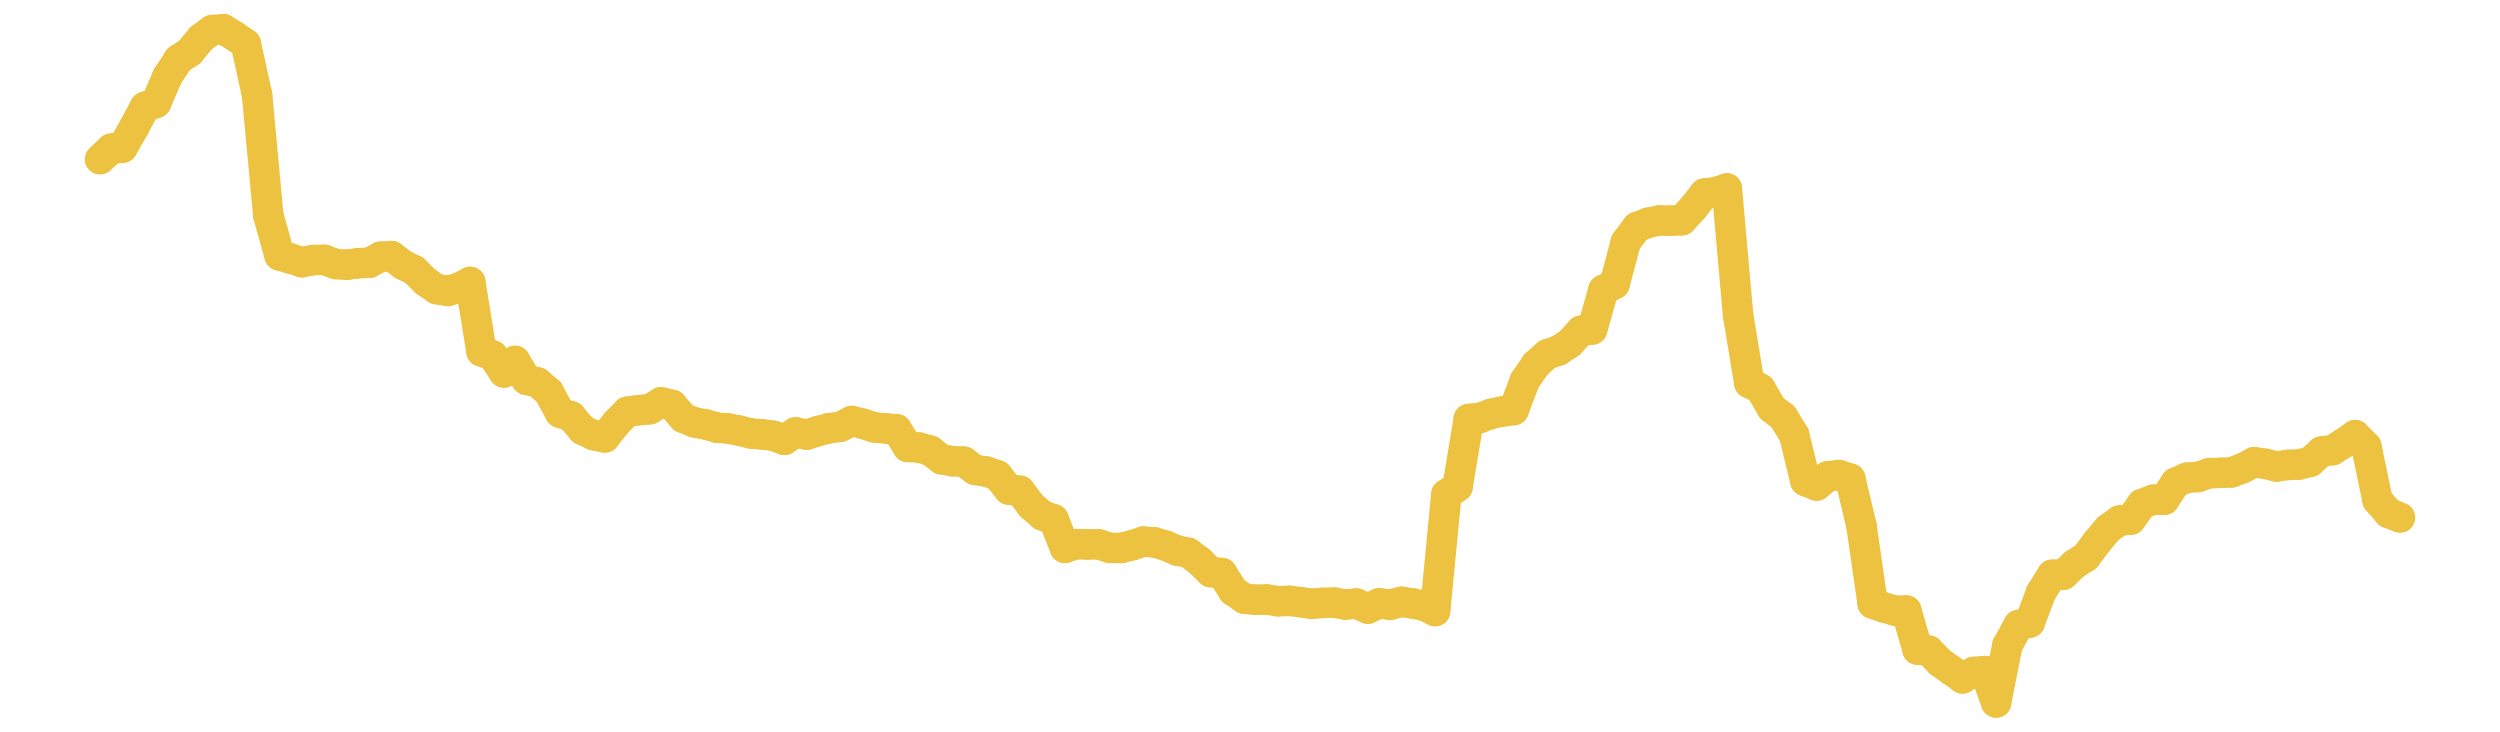<?xml version="1.0" encoding="UTF-8" standalone="no"?>
<!DOCTYPE svg PUBLIC "-//W3C//DTD SVG 1.1//EN" "http://www.w3.org/Graphics/SVG/1.1/DTD/svg11.dtd">
<svg xmlns:xlink="http://www.w3.org/1999/xlink" height="48px" version="1.1" viewBox="0 0 164 48" width="164px" x="0px" y="0px" xmlns="http://www.w3.org/2000/svg">
  <defs>
    <clipPath id="clip-1642496000">
      <rect height="48" width="164" x="0" y="0"/>
    </clipPath>
  </defs>
  <rect height="48" style="fill:rgb(255,255,255);fill-opacity:0;stroke:none;" width="164" x="0" y="0"/>
  <rect height="48" style="fill:rgb(255,255,255);fill-opacity:0;stroke:none;" width="164" x="0" y="0"/>
  <g clip-path="url(#clip-1642496000)">
    <line style="fill:none;stroke:rgb(237,194,64);stroke-width:2;stroke-miterlimit:10;stroke-linecap:round;" x1="6.56" x2="7.296" y1="10.448" y2="9.754"/>
    <line style="fill:none;stroke:rgb(237,194,64);stroke-width:2;stroke-miterlimit:10;stroke-linecap:round;" x1="7.296" x2="8.032" y1="9.754" y2="9.685"/>
    <line style="fill:none;stroke:rgb(237,194,64);stroke-width:2;stroke-miterlimit:10;stroke-linecap:round;" x1="8.032" x2="8.768" y1="9.685" y2="8.402"/>
    <line style="fill:none;stroke:rgb(237,194,64);stroke-width:2;stroke-miterlimit:10;stroke-linecap:round;" x1="8.768" x2="9.504" y1="8.402" y2="7.016"/>
    <line style="fill:none;stroke:rgb(237,194,64);stroke-width:2;stroke-miterlimit:10;stroke-linecap:round;" x1="9.504" x2="10.24" y1="7.016" y2="6.749"/>
    <line style="fill:none;stroke:rgb(237,194,64);stroke-width:2;stroke-miterlimit:10;stroke-linecap:round;" x1="10.24" x2="10.976" y1="6.749" y2="5.033"/>
    <line style="fill:none;stroke:rgb(237,194,64);stroke-width:2;stroke-miterlimit:10;stroke-linecap:round;" x1="10.976" x2="11.712" y1="5.033" y2="3.898"/>
    <line style="fill:none;stroke:rgb(237,194,64);stroke-width:2;stroke-miterlimit:10;stroke-linecap:round;" x1="11.712" x2="12.448" y1="3.898" y2="3.405"/>
    <line style="fill:none;stroke:rgb(237,194,64);stroke-width:2;stroke-miterlimit:10;stroke-linecap:round;" x1="12.448" x2="13.184" y1="3.405" y2="2.513"/>
    <line style="fill:none;stroke:rgb(237,194,64);stroke-width:2;stroke-miterlimit:10;stroke-linecap:round;" x1="13.184" x2="13.92" y1="2.513" y2="1.972"/>
    <line style="fill:none;stroke:rgb(237,194,64);stroke-width:2;stroke-miterlimit:10;stroke-linecap:round;" x1="13.92" x2="14.656" y1="1.972" y2="1.92"/>
    <line style="fill:none;stroke:rgb(237,194,64);stroke-width:2;stroke-miterlimit:10;stroke-linecap:round;" x1="14.656" x2="15.392" y1="1.92" y2="2.369"/>
    <line style="fill:none;stroke:rgb(237,194,64);stroke-width:2;stroke-miterlimit:10;stroke-linecap:round;" x1="15.392" x2="16.128" y1="2.369" y2="2.878"/>
    <line style="fill:none;stroke:rgb(237,194,64);stroke-width:2;stroke-miterlimit:10;stroke-linecap:round;" x1="16.128" x2="16.864" y1="2.878" y2="6.235"/>
    <line style="fill:none;stroke:rgb(237,194,64);stroke-width:2;stroke-miterlimit:10;stroke-linecap:round;" x1="16.864" x2="17.6" y1="6.235" y2="14.127"/>
    <line style="fill:none;stroke:rgb(237,194,64);stroke-width:2;stroke-miterlimit:10;stroke-linecap:round;" x1="17.6" x2="18.336" y1="14.127" y2="16.758"/>
    <line style="fill:none;stroke:rgb(237,194,64);stroke-width:2;stroke-miterlimit:10;stroke-linecap:round;" x1="18.336" x2="19.072" y1="16.758" y2="16.963"/>
    <line style="fill:none;stroke:rgb(237,194,64);stroke-width:2;stroke-miterlimit:10;stroke-linecap:round;" x1="19.072" x2="19.808" y1="16.963" y2="17.201"/>
    <line style="fill:none;stroke:rgb(237,194,64);stroke-width:2;stroke-miterlimit:10;stroke-linecap:round;" x1="19.808" x2="20.544" y1="17.201" y2="17.059"/>
    <line style="fill:none;stroke:rgb(237,194,64);stroke-width:2;stroke-miterlimit:10;stroke-linecap:round;" x1="20.544" x2="21.28" y1="17.059" y2="17.047"/>
    <line style="fill:none;stroke:rgb(237,194,64);stroke-width:2;stroke-miterlimit:10;stroke-linecap:round;" x1="21.28" x2="22.016" y1="17.047" y2="17.32"/>
    <line style="fill:none;stroke:rgb(237,194,64);stroke-width:2;stroke-miterlimit:10;stroke-linecap:round;" x1="22.016" x2="22.752" y1="17.32" y2="17.367"/>
    <line style="fill:none;stroke:rgb(237,194,64);stroke-width:2;stroke-miterlimit:10;stroke-linecap:round;" x1="22.752" x2="23.488" y1="17.367" y2="17.271"/>
    <line style="fill:none;stroke:rgb(237,194,64);stroke-width:2;stroke-miterlimit:10;stroke-linecap:round;" x1="23.488" x2="24.224" y1="17.271" y2="17.238"/>
    <line style="fill:none;stroke:rgb(237,194,64);stroke-width:2;stroke-miterlimit:10;stroke-linecap:round;" x1="24.224" x2="24.96" y1="17.238" y2="16.846"/>
    <line style="fill:none;stroke:rgb(237,194,64);stroke-width:2;stroke-miterlimit:10;stroke-linecap:round;" x1="24.96" x2="25.696" y1="16.846" y2="16.801"/>
    <line style="fill:none;stroke:rgb(237,194,64);stroke-width:2;stroke-miterlimit:10;stroke-linecap:round;" x1="25.696" x2="26.432" y1="16.801" y2="17.368"/>
    <line style="fill:none;stroke:rgb(237,194,64);stroke-width:2;stroke-miterlimit:10;stroke-linecap:round;" x1="26.432" x2="27.168" y1="17.368" y2="17.723"/>
    <line style="fill:none;stroke:rgb(237,194,64);stroke-width:2;stroke-miterlimit:10;stroke-linecap:round;" x1="27.168" x2="27.904" y1="17.723" y2="18.454"/>
    <line style="fill:none;stroke:rgb(237,194,64);stroke-width:2;stroke-miterlimit:10;stroke-linecap:round;" x1="27.904" x2="28.64" y1="18.454" y2="18.965"/>
    <line style="fill:none;stroke:rgb(237,194,64);stroke-width:2;stroke-miterlimit:10;stroke-linecap:round;" x1="28.64" x2="29.376" y1="18.965" y2="19.086"/>
    <line style="fill:none;stroke:rgb(237,194,64);stroke-width:2;stroke-miterlimit:10;stroke-linecap:round;" x1="29.376" x2="30.112" y1="19.086" y2="18.871"/>
    <line style="fill:none;stroke:rgb(237,194,64);stroke-width:2;stroke-miterlimit:10;stroke-linecap:round;" x1="30.112" x2="30.848" y1="18.871" y2="18.497"/>
    <line style="fill:none;stroke:rgb(237,194,64);stroke-width:2;stroke-miterlimit:10;stroke-linecap:round;" x1="30.848" x2="31.584" y1="18.497" y2="23.048"/>
    <line style="fill:none;stroke:rgb(237,194,64);stroke-width:2;stroke-miterlimit:10;stroke-linecap:round;" x1="31.584" x2="32.32" y1="23.048" y2="23.324"/>
    <line style="fill:none;stroke:rgb(237,194,64);stroke-width:2;stroke-miterlimit:10;stroke-linecap:round;" x1="32.32" x2="33.056" y1="23.324" y2="24.432"/>
    <line style="fill:none;stroke:rgb(237,194,64);stroke-width:2;stroke-miterlimit:10;stroke-linecap:round;" x1="33.056" x2="33.792" y1="24.432" y2="23.678"/>
    <line style="fill:none;stroke:rgb(237,194,64);stroke-width:2;stroke-miterlimit:10;stroke-linecap:round;" x1="33.792" x2="34.528" y1="23.678" y2="24.906"/>
    <line style="fill:none;stroke:rgb(237,194,64);stroke-width:2;stroke-miterlimit:10;stroke-linecap:round;" x1="34.528" x2="35.264" y1="24.906" y2="25.09"/>
    <line style="fill:none;stroke:rgb(237,194,64);stroke-width:2;stroke-miterlimit:10;stroke-linecap:round;" x1="35.264" x2="36" y1="25.09" y2="25.717"/>
    <line style="fill:none;stroke:rgb(237,194,64);stroke-width:2;stroke-miterlimit:10;stroke-linecap:round;" x1="36" x2="36.736" y1="25.717" y2="27.073"/>
    <line style="fill:none;stroke:rgb(237,194,64);stroke-width:2;stroke-miterlimit:10;stroke-linecap:round;" x1="36.736" x2="37.472" y1="27.073" y2="27.318"/>
    <line style="fill:none;stroke:rgb(237,194,64);stroke-width:2;stroke-miterlimit:10;stroke-linecap:round;" x1="37.472" x2="38.208" y1="27.318" y2="28.195"/>
    <line style="fill:none;stroke:rgb(237,194,64);stroke-width:2;stroke-miterlimit:10;stroke-linecap:round;" x1="38.208" x2="38.944" y1="28.195" y2="28.549"/>
    <line style="fill:none;stroke:rgb(237,194,64);stroke-width:2;stroke-miterlimit:10;stroke-linecap:round;" x1="38.944" x2="39.68" y1="28.549" y2="28.693"/>
    <line style="fill:none;stroke:rgb(237,194,64);stroke-width:2;stroke-miterlimit:10;stroke-linecap:round;" x1="39.68" x2="40.416" y1="28.693" y2="27.757"/>
    <line style="fill:none;stroke:rgb(237,194,64);stroke-width:2;stroke-miterlimit:10;stroke-linecap:round;" x1="40.416" x2="41.152" y1="27.757" y2="27.008"/>
    <line style="fill:none;stroke:rgb(237,194,64);stroke-width:2;stroke-miterlimit:10;stroke-linecap:round;" x1="41.152" x2="41.888" y1="27.008" y2="26.905"/>
    <line style="fill:none;stroke:rgb(237,194,64);stroke-width:2;stroke-miterlimit:10;stroke-linecap:round;" x1="41.888" x2="42.624" y1="26.905" y2="26.846"/>
    <line style="fill:none;stroke:rgb(237,194,64);stroke-width:2;stroke-miterlimit:10;stroke-linecap:round;" x1="42.624" x2="43.36" y1="26.846" y2="26.393"/>
    <line style="fill:none;stroke:rgb(237,194,64);stroke-width:2;stroke-miterlimit:10;stroke-linecap:round;" x1="43.36" x2="44.096" y1="26.393" y2="26.565"/>
    <line style="fill:none;stroke:rgb(237,194,64);stroke-width:2;stroke-miterlimit:10;stroke-linecap:round;" x1="44.096" x2="44.832" y1="26.565" y2="27.419"/>
    <line style="fill:none;stroke:rgb(237,194,64);stroke-width:2;stroke-miterlimit:10;stroke-linecap:round;" x1="44.832" x2="45.568" y1="27.419" y2="27.712"/>
    <line style="fill:none;stroke:rgb(237,194,64);stroke-width:2;stroke-miterlimit:10;stroke-linecap:round;" x1="45.568" x2="46.304" y1="27.712" y2="27.848"/>
    <line style="fill:none;stroke:rgb(237,194,64);stroke-width:2;stroke-miterlimit:10;stroke-linecap:round;" x1="46.304" x2="47.04" y1="27.848" y2="28.056"/>
    <line style="fill:none;stroke:rgb(237,194,64);stroke-width:2;stroke-miterlimit:10;stroke-linecap:round;" x1="47.04" x2="47.776" y1="28.056" y2="28.109"/>
    <line style="fill:none;stroke:rgb(237,194,64);stroke-width:2;stroke-miterlimit:10;stroke-linecap:round;" x1="47.776" x2="48.512" y1="28.109" y2="28.255"/>
    <line style="fill:none;stroke:rgb(237,194,64);stroke-width:2;stroke-miterlimit:10;stroke-linecap:round;" x1="48.512" x2="49.248" y1="28.255" y2="28.436"/>
    <line style="fill:none;stroke:rgb(237,194,64);stroke-width:2;stroke-miterlimit:10;stroke-linecap:round;" x1="49.248" x2="49.984" y1="28.436" y2="28.498"/>
    <line style="fill:none;stroke:rgb(237,194,64);stroke-width:2;stroke-miterlimit:10;stroke-linecap:round;" x1="49.984" x2="50.72" y1="28.498" y2="28.585"/>
    <line style="fill:none;stroke:rgb(237,194,64);stroke-width:2;stroke-miterlimit:10;stroke-linecap:round;" x1="50.72" x2="51.456" y1="28.585" y2="28.853"/>
    <line style="fill:none;stroke:rgb(237,194,64);stroke-width:2;stroke-miterlimit:10;stroke-linecap:round;" x1="51.456" x2="52.192" y1="28.853" y2="28.366"/>
    <line style="fill:none;stroke:rgb(237,194,64);stroke-width:2;stroke-miterlimit:10;stroke-linecap:round;" x1="52.192" x2="52.928" y1="28.366" y2="28.512"/>
    <line style="fill:none;stroke:rgb(237,194,64);stroke-width:2;stroke-miterlimit:10;stroke-linecap:round;" x1="52.928" x2="53.664" y1="28.512" y2="28.275"/>
    <line style="fill:none;stroke:rgb(237,194,64);stroke-width:2;stroke-miterlimit:10;stroke-linecap:round;" x1="53.664" x2="54.4" y1="28.275" y2="28.093"/>
    <line style="fill:none;stroke:rgb(237,194,64);stroke-width:2;stroke-miterlimit:10;stroke-linecap:round;" x1="54.4" x2="55.136" y1="28.093" y2="27.994"/>
    <line style="fill:none;stroke:rgb(237,194,64);stroke-width:2;stroke-miterlimit:10;stroke-linecap:round;" x1="55.136" x2="55.872" y1="27.994" y2="27.617"/>
    <line style="fill:none;stroke:rgb(237,194,64);stroke-width:2;stroke-miterlimit:10;stroke-linecap:round;" x1="55.872" x2="56.608" y1="27.617" y2="27.798"/>
    <line style="fill:none;stroke:rgb(237,194,64);stroke-width:2;stroke-miterlimit:10;stroke-linecap:round;" x1="56.608" x2="57.344" y1="27.798" y2="28.039"/>
    <line style="fill:none;stroke:rgb(237,194,64);stroke-width:2;stroke-miterlimit:10;stroke-linecap:round;" x1="57.344" x2="58.08" y1="28.039" y2="28.102"/>
    <line style="fill:none;stroke:rgb(237,194,64);stroke-width:2;stroke-miterlimit:10;stroke-linecap:round;" x1="58.08" x2="58.816" y1="28.102" y2="28.163"/>
    <line style="fill:none;stroke:rgb(237,194,64);stroke-width:2;stroke-miterlimit:10;stroke-linecap:round;" x1="58.816" x2="59.552" y1="28.163" y2="29.319"/>
    <line style="fill:none;stroke:rgb(237,194,64);stroke-width:2;stroke-miterlimit:10;stroke-linecap:round;" x1="59.552" x2="60.288" y1="29.319" y2="29.358"/>
    <line style="fill:none;stroke:rgb(237,194,64);stroke-width:2;stroke-miterlimit:10;stroke-linecap:round;" x1="60.288" x2="61.024" y1="29.358" y2="29.563"/>
    <line style="fill:none;stroke:rgb(237,194,64);stroke-width:2;stroke-miterlimit:10;stroke-linecap:round;" x1="61.024" x2="61.76" y1="29.563" y2="30.129"/>
    <line style="fill:none;stroke:rgb(237,194,64);stroke-width:2;stroke-miterlimit:10;stroke-linecap:round;" x1="61.76" x2="62.496" y1="30.129" y2="30.257"/>
    <line style="fill:none;stroke:rgb(237,194,64);stroke-width:2;stroke-miterlimit:10;stroke-linecap:round;" x1="62.496" x2="63.232" y1="30.257" y2="30.289"/>
    <line style="fill:none;stroke:rgb(237,194,64);stroke-width:2;stroke-miterlimit:10;stroke-linecap:round;" x1="63.232" x2="63.968" y1="30.289" y2="30.828"/>
    <line style="fill:none;stroke:rgb(237,194,64);stroke-width:2;stroke-miterlimit:10;stroke-linecap:round;" x1="63.968" x2="64.704" y1="30.828" y2="30.934"/>
    <line style="fill:none;stroke:rgb(237,194,64);stroke-width:2;stroke-miterlimit:10;stroke-linecap:round;" x1="64.704" x2="65.44" y1="30.934" y2="31.189"/>
    <line style="fill:none;stroke:rgb(237,194,64);stroke-width:2;stroke-miterlimit:10;stroke-linecap:round;" x1="65.44" x2="66.176" y1="31.189" y2="32.113"/>
    <line style="fill:none;stroke:rgb(237,194,64);stroke-width:2;stroke-miterlimit:10;stroke-linecap:round;" x1="66.176" x2="66.912" y1="32.113" y2="32.196"/>
    <line style="fill:none;stroke:rgb(237,194,64);stroke-width:2;stroke-miterlimit:10;stroke-linecap:round;" x1="66.912" x2="67.648" y1="32.196" y2="33.171"/>
    <line style="fill:none;stroke:rgb(237,194,64);stroke-width:2;stroke-miterlimit:10;stroke-linecap:round;" x1="67.648" x2="68.384" y1="33.171" y2="33.809"/>
    <line style="fill:none;stroke:rgb(237,194,64);stroke-width:2;stroke-miterlimit:10;stroke-linecap:round;" x1="68.384" x2="69.12" y1="33.809" y2="34.072"/>
    <line style="fill:none;stroke:rgb(237,194,64);stroke-width:2;stroke-miterlimit:10;stroke-linecap:round;" x1="69.12" x2="69.856" y1="34.072" y2="35.938"/>
    <line style="fill:none;stroke:rgb(237,194,64);stroke-width:2;stroke-miterlimit:10;stroke-linecap:round;" x1="69.856" x2="70.592" y1="35.938" y2="35.697"/>
    <line style="fill:none;stroke:rgb(237,194,64);stroke-width:2;stroke-miterlimit:10;stroke-linecap:round;" x1="70.592" x2="71.328" y1="35.697" y2="35.717"/>
    <line style="fill:none;stroke:rgb(237,194,64);stroke-width:2;stroke-miterlimit:10;stroke-linecap:round;" x1="71.328" x2="72.064" y1="35.717" y2="35.704"/>
    <line style="fill:none;stroke:rgb(237,194,64);stroke-width:2;stroke-miterlimit:10;stroke-linecap:round;" x1="72.064" x2="72.8" y1="35.704" y2="35.942"/>
    <line style="fill:none;stroke:rgb(237,194,64);stroke-width:2;stroke-miterlimit:10;stroke-linecap:round;" x1="72.8" x2="73.536" y1="35.942" y2="35.948"/>
    <line style="fill:none;stroke:rgb(237,194,64);stroke-width:2;stroke-miterlimit:10;stroke-linecap:round;" x1="73.536" x2="74.272" y1="35.948" y2="35.77"/>
    <line style="fill:none;stroke:rgb(237,194,64);stroke-width:2;stroke-miterlimit:10;stroke-linecap:round;" x1="74.272" x2="75.008" y1="35.77" y2="35.529"/>
    <line style="fill:none;stroke:rgb(237,194,64);stroke-width:2;stroke-miterlimit:10;stroke-linecap:round;" x1="75.008" x2="75.744" y1="35.529" y2="35.585"/>
    <line style="fill:none;stroke:rgb(237,194,64);stroke-width:2;stroke-miterlimit:10;stroke-linecap:round;" x1="75.744" x2="76.48" y1="35.585" y2="35.801"/>
    <line style="fill:none;stroke:rgb(237,194,64);stroke-width:2;stroke-miterlimit:10;stroke-linecap:round;" x1="76.48" x2="77.216" y1="35.801" y2="36.114"/>
    <line style="fill:none;stroke:rgb(237,194,64);stroke-width:2;stroke-miterlimit:10;stroke-linecap:round;" x1="77.216" x2="77.952" y1="36.114" y2="36.262"/>
    <line style="fill:none;stroke:rgb(237,194,64);stroke-width:2;stroke-miterlimit:10;stroke-linecap:round;" x1="77.952" x2="78.688" y1="36.262" y2="36.815"/>
    <line style="fill:none;stroke:rgb(237,194,64);stroke-width:2;stroke-miterlimit:10;stroke-linecap:round;" x1="78.688" x2="79.424" y1="36.815" y2="37.534"/>
    <line style="fill:none;stroke:rgb(237,194,64);stroke-width:2;stroke-miterlimit:10;stroke-linecap:round;" x1="79.424" x2="80.16" y1="37.534" y2="37.592"/>
    <line style="fill:none;stroke:rgb(237,194,64);stroke-width:2;stroke-miterlimit:10;stroke-linecap:round;" x1="80.16" x2="80.896" y1="37.592" y2="38.764"/>
    <line style="fill:none;stroke:rgb(237,194,64);stroke-width:2;stroke-miterlimit:10;stroke-linecap:round;" x1="80.896" x2="81.632" y1="38.764" y2="39.272"/>
    <line style="fill:none;stroke:rgb(237,194,64);stroke-width:2;stroke-miterlimit:10;stroke-linecap:round;" x1="81.632" x2="82.368" y1="39.272" y2="39.342"/>
    <line style="fill:none;stroke:rgb(237,194,64);stroke-width:2;stroke-miterlimit:10;stroke-linecap:round;" x1="82.368" x2="83.104" y1="39.342" y2="39.329"/>
    <line style="fill:none;stroke:rgb(237,194,64);stroke-width:2;stroke-miterlimit:10;stroke-linecap:round;" x1="83.104" x2="83.84" y1="39.329" y2="39.441"/>
    <line style="fill:none;stroke:rgb(237,194,64);stroke-width:2;stroke-miterlimit:10;stroke-linecap:round;" x1="83.84" x2="84.576" y1="39.441" y2="39.416"/>
    <line style="fill:none;stroke:rgb(237,194,64);stroke-width:2;stroke-miterlimit:10;stroke-linecap:round;" x1="84.576" x2="85.312" y1="39.416" y2="39.503"/>
    <line style="fill:none;stroke:rgb(237,194,64);stroke-width:2;stroke-miterlimit:10;stroke-linecap:round;" x1="85.312" x2="86.048" y1="39.503" y2="39.608"/>
    <line style="fill:none;stroke:rgb(237,194,64);stroke-width:2;stroke-miterlimit:10;stroke-linecap:round;" x1="86.048" x2="86.784" y1="39.608" y2="39.548"/>
    <line style="fill:none;stroke:rgb(237,194,64);stroke-width:2;stroke-miterlimit:10;stroke-linecap:round;" x1="86.784" x2="87.52" y1="39.548" y2="39.531"/>
    <line style="fill:none;stroke:rgb(237,194,64);stroke-width:2;stroke-miterlimit:10;stroke-linecap:round;" x1="87.52" x2="88.256" y1="39.531" y2="39.657"/>
    <line style="fill:none;stroke:rgb(237,194,64);stroke-width:2;stroke-miterlimit:10;stroke-linecap:round;" x1="88.256" x2="88.992" y1="39.657" y2="39.595"/>
    <line style="fill:none;stroke:rgb(237,194,64);stroke-width:2;stroke-miterlimit:10;stroke-linecap:round;" x1="88.992" x2="89.728" y1="39.595" y2="39.926"/>
    <line style="fill:none;stroke:rgb(237,194,64);stroke-width:2;stroke-miterlimit:10;stroke-linecap:round;" x1="89.728" x2="90.464" y1="39.926" y2="39.579"/>
    <line style="fill:none;stroke:rgb(237,194,64);stroke-width:2;stroke-miterlimit:10;stroke-linecap:round;" x1="90.464" x2="91.2" y1="39.579" y2="39.672"/>
    <line style="fill:none;stroke:rgb(237,194,64);stroke-width:2;stroke-miterlimit:10;stroke-linecap:round;" x1="91.2" x2="91.936" y1="39.672" y2="39.478"/>
    <line style="fill:none;stroke:rgb(237,194,64);stroke-width:2;stroke-miterlimit:10;stroke-linecap:round;" x1="91.936" x2="92.672" y1="39.478" y2="39.587"/>
    <line style="fill:none;stroke:rgb(237,194,64);stroke-width:2;stroke-miterlimit:10;stroke-linecap:round;" x1="92.672" x2="93.408" y1="39.587" y2="39.73"/>
    <line style="fill:none;stroke:rgb(237,194,64);stroke-width:2;stroke-miterlimit:10;stroke-linecap:round;" x1="93.408" x2="94.144" y1="39.73" y2="40.085"/>
    <line style="fill:none;stroke:rgb(237,194,64);stroke-width:2;stroke-miterlimit:10;stroke-linecap:round;" x1="94.144" x2="94.88" y1="40.085" y2="32.433"/>
    <line style="fill:none;stroke:rgb(237,194,64);stroke-width:2;stroke-miterlimit:10;stroke-linecap:round;" x1="94.88" x2="95.616" y1="32.433" y2="31.931"/>
    <line style="fill:none;stroke:rgb(237,194,64);stroke-width:2;stroke-miterlimit:10;stroke-linecap:round;" x1="95.616" x2="96.352" y1="31.931" y2="27.485"/>
    <line style="fill:none;stroke:rgb(237,194,64);stroke-width:2;stroke-miterlimit:10;stroke-linecap:round;" x1="96.352" x2="97.088" y1="27.485" y2="27.412"/>
    <line style="fill:none;stroke:rgb(237,194,64);stroke-width:2;stroke-miterlimit:10;stroke-linecap:round;" x1="97.088" x2="97.824" y1="27.412" y2="27.146"/>
    <line style="fill:none;stroke:rgb(237,194,64);stroke-width:2;stroke-miterlimit:10;stroke-linecap:round;" x1="97.824" x2="98.56" y1="27.146" y2="26.993"/>
    <line style="fill:none;stroke:rgb(237,194,64);stroke-width:2;stroke-miterlimit:10;stroke-linecap:round;" x1="98.56" x2="99.296" y1="26.993" y2="26.898"/>
    <line style="fill:none;stroke:rgb(237,194,64);stroke-width:2;stroke-miterlimit:10;stroke-linecap:round;" x1="99.296" x2="100.032" y1="26.898" y2="24.957"/>
    <line style="fill:none;stroke:rgb(237,194,64);stroke-width:2;stroke-miterlimit:10;stroke-linecap:round;" x1="100.032" x2="100.768" y1="24.957" y2="23.896"/>
    <line style="fill:none;stroke:rgb(237,194,64);stroke-width:2;stroke-miterlimit:10;stroke-linecap:round;" x1="100.768" x2="101.504" y1="23.896" y2="23.238"/>
    <line style="fill:none;stroke:rgb(237,194,64);stroke-width:2;stroke-miterlimit:10;stroke-linecap:round;" x1="101.504" x2="102.24" y1="23.238" y2="22.993"/>
    <line style="fill:none;stroke:rgb(237,194,64);stroke-width:2;stroke-miterlimit:10;stroke-linecap:round;" x1="102.24" x2="102.976" y1="22.993" y2="22.511"/>
    <line style="fill:none;stroke:rgb(237,194,64);stroke-width:2;stroke-miterlimit:10;stroke-linecap:round;" x1="102.976" x2="103.712" y1="22.511" y2="21.7"/>
    <line style="fill:none;stroke:rgb(237,194,64);stroke-width:2;stroke-miterlimit:10;stroke-linecap:round;" x1="103.712" x2="104.448" y1="21.7" y2="21.612"/>
    <line style="fill:none;stroke:rgb(237,194,64);stroke-width:2;stroke-miterlimit:10;stroke-linecap:round;" x1="104.448" x2="105.184" y1="21.612" y2="19.018"/>
    <line style="fill:none;stroke:rgb(237,194,64);stroke-width:2;stroke-miterlimit:10;stroke-linecap:round;" x1="105.184" x2="105.92" y1="19.018" y2="18.632"/>
    <line style="fill:none;stroke:rgb(237,194,64);stroke-width:2;stroke-miterlimit:10;stroke-linecap:round;" x1="105.92" x2="106.656" y1="18.632" y2="15.868"/>
    <line style="fill:none;stroke:rgb(237,194,64);stroke-width:2;stroke-miterlimit:10;stroke-linecap:round;" x1="106.656" x2="107.392" y1="15.868" y2="14.893"/>
    <line style="fill:none;stroke:rgb(237,194,64);stroke-width:2;stroke-miterlimit:10;stroke-linecap:round;" x1="107.392" x2="108.128" y1="14.893" y2="14.608"/>
    <line style="fill:none;stroke:rgb(237,194,64);stroke-width:2;stroke-miterlimit:10;stroke-linecap:round;" x1="108.128" x2="108.864" y1="14.608" y2="14.468"/>
    <line style="fill:none;stroke:rgb(237,194,64);stroke-width:2;stroke-miterlimit:10;stroke-linecap:round;" x1="108.864" x2="109.6" y1="14.468" y2="14.476"/>
    <line style="fill:none;stroke:rgb(237,194,64);stroke-width:2;stroke-miterlimit:10;stroke-linecap:round;" x1="109.6" x2="110.336" y1="14.476" y2="14.443"/>
    <line style="fill:none;stroke:rgb(237,194,64);stroke-width:2;stroke-miterlimit:10;stroke-linecap:round;" x1="110.336" x2="111.072" y1="14.443" y2="13.639"/>
    <line style="fill:none;stroke:rgb(237,194,64);stroke-width:2;stroke-miterlimit:10;stroke-linecap:round;" x1="111.072" x2="111.808" y1="13.639" y2="12.702"/>
    <line style="fill:none;stroke:rgb(237,194,64);stroke-width:2;stroke-miterlimit:10;stroke-linecap:round;" x1="111.808" x2="112.544" y1="12.702" y2="12.611"/>
    <line style="fill:none;stroke:rgb(237,194,64);stroke-width:2;stroke-miterlimit:10;stroke-linecap:round;" x1="112.544" x2="113.28" y1="12.611" y2="12.366"/>
    <line style="fill:none;stroke:rgb(237,194,64);stroke-width:2;stroke-miterlimit:10;stroke-linecap:round;" x1="113.28" x2="114.016" y1="12.366" y2="20.645"/>
    <line style="fill:none;stroke:rgb(237,194,64);stroke-width:2;stroke-miterlimit:10;stroke-linecap:round;" x1="114.016" x2="114.752" y1="20.645" y2="25.122"/>
    <line style="fill:none;stroke:rgb(237,194,64);stroke-width:2;stroke-miterlimit:10;stroke-linecap:round;" x1="114.752" x2="115.488" y1="25.122" y2="25.501"/>
    <line style="fill:none;stroke:rgb(237,194,64);stroke-width:2;stroke-miterlimit:10;stroke-linecap:round;" x1="115.488" x2="116.224" y1="25.501" y2="26.772"/>
    <line style="fill:none;stroke:rgb(237,194,64);stroke-width:2;stroke-miterlimit:10;stroke-linecap:round;" x1="116.224" x2="116.96" y1="26.772" y2="27.341"/>
    <line style="fill:none;stroke:rgb(237,194,64);stroke-width:2;stroke-miterlimit:10;stroke-linecap:round;" x1="116.96" x2="117.696" y1="27.341" y2="28.532"/>
    <line style="fill:none;stroke:rgb(237,194,64);stroke-width:2;stroke-miterlimit:10;stroke-linecap:round;" x1="117.696" x2="118.432" y1="28.532" y2="31.556"/>
    <line style="fill:none;stroke:rgb(237,194,64);stroke-width:2;stroke-miterlimit:10;stroke-linecap:round;" x1="118.432" x2="119.168" y1="31.556" y2="31.851"/>
    <line style="fill:none;stroke:rgb(237,194,64);stroke-width:2;stroke-miterlimit:10;stroke-linecap:round;" x1="119.168" x2="119.904" y1="31.851" y2="31.247"/>
    <line style="fill:none;stroke:rgb(237,194,64);stroke-width:2;stroke-miterlimit:10;stroke-linecap:round;" x1="119.904" x2="120.64" y1="31.247" y2="31.164"/>
    <line style="fill:none;stroke:rgb(237,194,64);stroke-width:2;stroke-miterlimit:10;stroke-linecap:round;" x1="120.64" x2="121.376" y1="31.164" y2="31.402"/>
    <line style="fill:none;stroke:rgb(237,194,64);stroke-width:2;stroke-miterlimit:10;stroke-linecap:round;" x1="121.376" x2="122.112" y1="31.402" y2="34.498"/>
    <line style="fill:none;stroke:rgb(237,194,64);stroke-width:2;stroke-miterlimit:10;stroke-linecap:round;" x1="122.112" x2="122.848" y1="34.498" y2="39.594"/>
    <line style="fill:none;stroke:rgb(237,194,64);stroke-width:2;stroke-miterlimit:10;stroke-linecap:round;" x1="122.848" x2="123.584" y1="39.594" y2="39.852"/>
    <line style="fill:none;stroke:rgb(237,194,64);stroke-width:2;stroke-miterlimit:10;stroke-linecap:round;" x1="123.584" x2="124.32" y1="39.852" y2="40.058"/>
    <line style="fill:none;stroke:rgb(237,194,64);stroke-width:2;stroke-miterlimit:10;stroke-linecap:round;" x1="124.32" x2="125.056" y1="40.058" y2="40.056"/>
    <line style="fill:none;stroke:rgb(237,194,64);stroke-width:2;stroke-miterlimit:10;stroke-linecap:round;" x1="125.056" x2="125.792" y1="40.056" y2="42.615"/>
    <line style="fill:none;stroke:rgb(237,194,64);stroke-width:2;stroke-miterlimit:10;stroke-linecap:round;" x1="125.792" x2="126.528" y1="42.615" y2="42.683"/>
    <line style="fill:none;stroke:rgb(237,194,64);stroke-width:2;stroke-miterlimit:10;stroke-linecap:round;" x1="126.528" x2="127.264" y1="42.683" y2="43.442"/>
    <line style="fill:none;stroke:rgb(237,194,64);stroke-width:2;stroke-miterlimit:10;stroke-linecap:round;" x1="127.264" x2="128" y1="43.442" y2="43.968"/>
    <line style="fill:none;stroke:rgb(237,194,64);stroke-width:2;stroke-miterlimit:10;stroke-linecap:round;" x1="128" x2="128.736" y1="43.968" y2="44.499"/>
    <line style="fill:none;stroke:rgb(237,194,64);stroke-width:2;stroke-miterlimit:10;stroke-linecap:round;" x1="128.736" x2="129.472" y1="44.499" y2="44.082"/>
    <line style="fill:none;stroke:rgb(237,194,64);stroke-width:2;stroke-miterlimit:10;stroke-linecap:round;" x1="129.472" x2="130.208" y1="44.082" y2="44.022"/>
    <line style="fill:none;stroke:rgb(237,194,64);stroke-width:2;stroke-miterlimit:10;stroke-linecap:round;" x1="130.208" x2="130.944" y1="44.022" y2="46.08"/>
    <line style="fill:none;stroke:rgb(237,194,64);stroke-width:2;stroke-miterlimit:10;stroke-linecap:round;" x1="130.944" x2="131.68" y1="46.08" y2="42.347"/>
    <line style="fill:none;stroke:rgb(237,194,64);stroke-width:2;stroke-miterlimit:10;stroke-linecap:round;" x1="131.68" x2="132.416" y1="42.347" y2="41.003"/>
    <line style="fill:none;stroke:rgb(237,194,64);stroke-width:2;stroke-miterlimit:10;stroke-linecap:round;" x1="132.416" x2="133.152" y1="41.003" y2="40.835"/>
    <line style="fill:none;stroke:rgb(237,194,64);stroke-width:2;stroke-miterlimit:10;stroke-linecap:round;" x1="133.152" x2="133.888" y1="40.835" y2="38.875"/>
    <line style="fill:none;stroke:rgb(237,194,64);stroke-width:2;stroke-miterlimit:10;stroke-linecap:round;" x1="133.888" x2="134.624" y1="38.875" y2="37.704"/>
    <line style="fill:none;stroke:rgb(237,194,64);stroke-width:2;stroke-miterlimit:10;stroke-linecap:round;" x1="134.624" x2="135.36" y1="37.704" y2="37.699"/>
    <line style="fill:none;stroke:rgb(237,194,64);stroke-width:2;stroke-miterlimit:10;stroke-linecap:round;" x1="135.36" x2="136.096" y1="37.699" y2="37.002"/>
    <line style="fill:none;stroke:rgb(237,194,64);stroke-width:2;stroke-miterlimit:10;stroke-linecap:round;" x1="136.096" x2="136.832" y1="37.002" y2="36.532"/>
    <line style="fill:none;stroke:rgb(237,194,64);stroke-width:2;stroke-miterlimit:10;stroke-linecap:round;" x1="136.832" x2="137.568" y1="36.532" y2="35.552"/>
    <line style="fill:none;stroke:rgb(237,194,64);stroke-width:2;stroke-miterlimit:10;stroke-linecap:round;" x1="137.568" x2="138.304" y1="35.552" y2="34.676"/>
    <line style="fill:none;stroke:rgb(237,194,64);stroke-width:2;stroke-miterlimit:10;stroke-linecap:round;" x1="138.304" x2="139.04" y1="34.676" y2="34.147"/>
    <line style="fill:none;stroke:rgb(237,194,64);stroke-width:2;stroke-miterlimit:10;stroke-linecap:round;" x1="139.04" x2="139.776" y1="34.147" y2="34.085"/>
    <line style="fill:none;stroke:rgb(237,194,64);stroke-width:2;stroke-miterlimit:10;stroke-linecap:round;" x1="139.776" x2="140.512" y1="34.085" y2="33.061"/>
    <line style="fill:none;stroke:rgb(237,194,64);stroke-width:2;stroke-miterlimit:10;stroke-linecap:round;" x1="140.512" x2="141.248" y1="33.061" y2="32.785"/>
    <line style="fill:none;stroke:rgb(237,194,64);stroke-width:2;stroke-miterlimit:10;stroke-linecap:round;" x1="141.248" x2="141.984" y1="32.785" y2="32.773"/>
    <line style="fill:none;stroke:rgb(237,194,64);stroke-width:2;stroke-miterlimit:10;stroke-linecap:round;" x1="141.984" x2="142.72" y1="32.773" y2="31.661"/>
    <line style="fill:none;stroke:rgb(237,194,64);stroke-width:2;stroke-miterlimit:10;stroke-linecap:round;" x1="142.72" x2="143.456" y1="31.661" y2="31.339"/>
    <line style="fill:none;stroke:rgb(237,194,64);stroke-width:2;stroke-miterlimit:10;stroke-linecap:round;" x1="143.456" x2="144.192" y1="31.339" y2="31.293"/>
    <line style="fill:none;stroke:rgb(237,194,64);stroke-width:2;stroke-miterlimit:10;stroke-linecap:round;" x1="144.192" x2="144.928" y1="31.293" y2="31.041"/>
    <line style="fill:none;stroke:rgb(237,194,64);stroke-width:2;stroke-miterlimit:10;stroke-linecap:round;" x1="144.928" x2="145.664" y1="31.041" y2="31.019"/>
    <line style="fill:none;stroke:rgb(237,194,64);stroke-width:2;stroke-miterlimit:10;stroke-linecap:round;" x1="145.664" x2="146.4" y1="31.019" y2="30.985"/>
    <line style="fill:none;stroke:rgb(237,194,64);stroke-width:2;stroke-miterlimit:10;stroke-linecap:round;" x1="146.4" x2="147.136" y1="30.985" y2="30.706"/>
    <line style="fill:none;stroke:rgb(237,194,64);stroke-width:2;stroke-miterlimit:10;stroke-linecap:round;" x1="147.136" x2="147.872" y1="30.706" y2="30.321"/>
    <line style="fill:none;stroke:rgb(237,194,64);stroke-width:2;stroke-miterlimit:10;stroke-linecap:round;" x1="147.872" x2="148.608" y1="30.321" y2="30.428"/>
    <line style="fill:none;stroke:rgb(237,194,64);stroke-width:2;stroke-miterlimit:10;stroke-linecap:round;" x1="148.608" x2="149.344" y1="30.428" y2="30.601"/>
    <line style="fill:none;stroke:rgb(237,194,64);stroke-width:2;stroke-miterlimit:10;stroke-linecap:round;" x1="149.344" x2="150.08" y1="30.601" y2="30.499"/>
    <line style="fill:none;stroke:rgb(237,194,64);stroke-width:2;stroke-miterlimit:10;stroke-linecap:round;" x1="150.08" x2="150.816" y1="30.499" y2="30.472"/>
    <line style="fill:none;stroke:rgb(237,194,64);stroke-width:2;stroke-miterlimit:10;stroke-linecap:round;" x1="150.816" x2="151.552" y1="30.472" y2="30.292"/>
    <line style="fill:none;stroke:rgb(237,194,64);stroke-width:2;stroke-miterlimit:10;stroke-linecap:round;" x1="151.552" x2="152.288" y1="30.292" y2="29.624"/>
    <line style="fill:none;stroke:rgb(237,194,64);stroke-width:2;stroke-miterlimit:10;stroke-linecap:round;" x1="152.288" x2="153.024" y1="29.624" y2="29.527"/>
    <line style="fill:none;stroke:rgb(237,194,64);stroke-width:2;stroke-miterlimit:10;stroke-linecap:round;" x1="153.024" x2="153.76" y1="29.527" y2="29.062"/>
    <line style="fill:none;stroke:rgb(237,194,64);stroke-width:2;stroke-miterlimit:10;stroke-linecap:round;" x1="153.76" x2="154.496" y1="29.062" y2="28.547"/>
    <line style="fill:none;stroke:rgb(237,194,64);stroke-width:2;stroke-miterlimit:10;stroke-linecap:round;" x1="154.496" x2="155.232" y1="28.547" y2="29.285"/>
    <line style="fill:none;stroke:rgb(237,194,64);stroke-width:2;stroke-miterlimit:10;stroke-linecap:round;" x1="155.232" x2="155.968" y1="29.285" y2="32.818"/>
    <line style="fill:none;stroke:rgb(237,194,64);stroke-width:2;stroke-miterlimit:10;stroke-linecap:round;" x1="155.968" x2="156.704" y1="32.818" y2="33.659"/>
    <line style="fill:none;stroke:rgb(237,194,64);stroke-width:2;stroke-miterlimit:10;stroke-linecap:round;" x1="156.704" x2="157.44" y1="33.659" y2="33.953"/>
  </g>
</svg>
